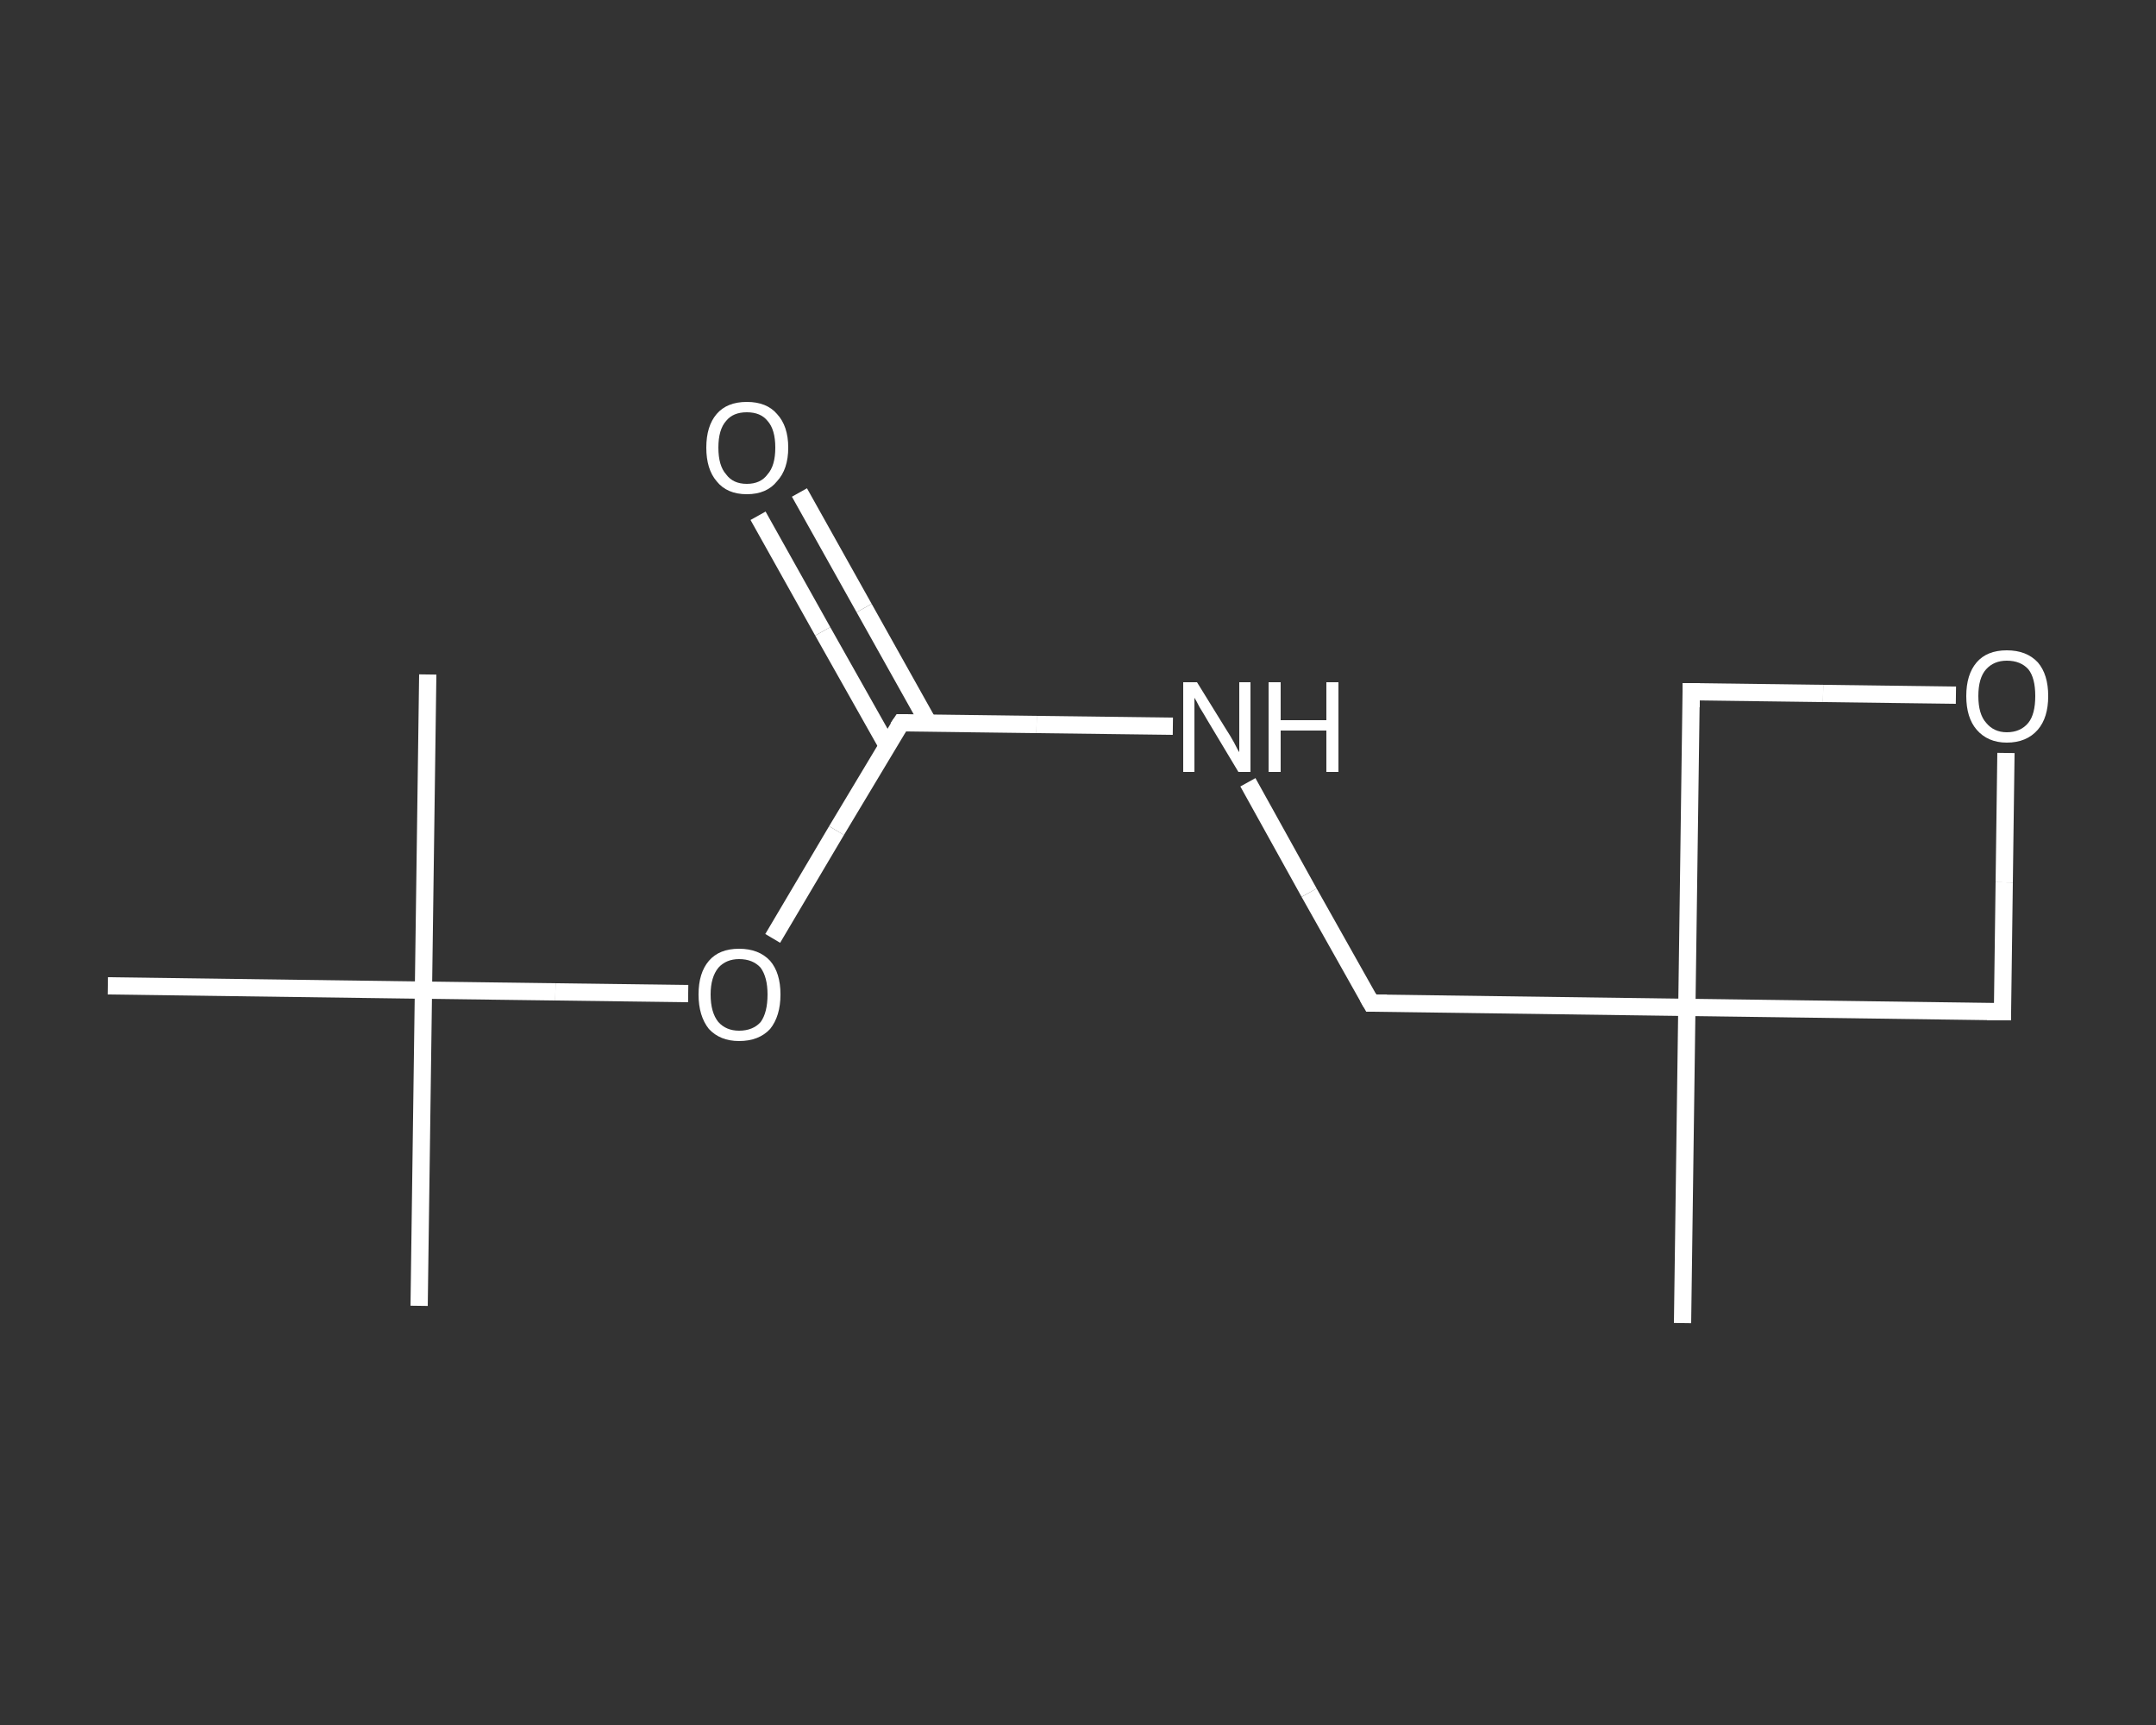 <?xml version='1.0' encoding='iso-8859-1'?>
<svg version='1.1' baseProfile='full'
              xmlns='http://www.w3.org/2000/svg'
                      xmlns:rdkit='http://www.rdkit.org/xml'
                      xmlns:xlink='http://www.w3.org/1999/xlink'
                  xml:space='preserve'
width='250px' height='200px' viewBox='0 0 250 200'>
<rect x="0" y="0" width="250" height="200" fill="#333333" stroke="none"/>
<!-- END OF HEADER -->
<rect style='opacity:1.0;fill:transparent;stroke:none' width='250.0' height='200.0' x='0.0' y='0.0'> </rect>
<path class='bond-0 atom-0 atom-1' d='M 195.1,153.4 L 195.6,116.8' style='fill:none;fill-rule:evenodd;stroke:#FFFFFF;stroke-width:2.0px;stroke-linecap:butt;stroke-linejoin:miter;stroke-opacity:1' />
<path class='bond-1 atom-1 atom-2' d='M 195.6,116.8 L 159.0,116.3' style='fill:none;fill-rule:evenodd;stroke:#FFFFFF;stroke-width:2.0px;stroke-linecap:butt;stroke-linejoin:miter;stroke-opacity:1' />
<path class='bond-2 atom-2 atom-3' d='M 159.0,116.3 L 151.8,103.5' style='fill:none;fill-rule:evenodd;stroke:#FFFFFF;stroke-width:2.0px;stroke-linecap:butt;stroke-linejoin:miter;stroke-opacity:1' />
<path class='bond-2 atom-2 atom-3' d='M 151.8,103.5 L 144.7,90.7' style='fill:none;fill-rule:evenodd;stroke:#FFFFFF;stroke-width:2.0px;stroke-linecap:butt;stroke-linejoin:miter;stroke-opacity:1' />
<path class='bond-3 atom-3 atom-4' d='M 136.0,84.2 L 120.2,84.0' style='fill:none;fill-rule:evenodd;stroke:#FFFFFF;stroke-width:2.0px;stroke-linecap:butt;stroke-linejoin:miter;stroke-opacity:1' />
<path class='bond-3 atom-3 atom-4' d='M 120.2,84.0 L 104.5,83.8' style='fill:none;fill-rule:evenodd;stroke:#FFFFFF;stroke-width:2.0px;stroke-linecap:butt;stroke-linejoin:miter;stroke-opacity:1' />
<path class='bond-4 atom-4 atom-5' d='M 107.7,83.9 L 100.2,70.5' style='fill:none;fill-rule:evenodd;stroke:#FFFFFF;stroke-width:2.0px;stroke-linecap:butt;stroke-linejoin:miter;stroke-opacity:1' />
<path class='bond-4 atom-4 atom-5' d='M 100.2,70.5 L 92.7,57.1' style='fill:none;fill-rule:evenodd;stroke:#FFFFFF;stroke-width:2.0px;stroke-linecap:butt;stroke-linejoin:miter;stroke-opacity:1' />
<path class='bond-4 atom-4 atom-5' d='M 102.9,86.5 L 95.4,73.2' style='fill:none;fill-rule:evenodd;stroke:#FFFFFF;stroke-width:2.0px;stroke-linecap:butt;stroke-linejoin:miter;stroke-opacity:1' />
<path class='bond-4 atom-4 atom-5' d='M 95.4,73.2 L 87.9,59.8' style='fill:none;fill-rule:evenodd;stroke:#FFFFFF;stroke-width:2.0px;stroke-linecap:butt;stroke-linejoin:miter;stroke-opacity:1' />
<path class='bond-5 atom-4 atom-6' d='M 104.5,83.8 L 97.0,96.3' style='fill:none;fill-rule:evenodd;stroke:#FFFFFF;stroke-width:2.0px;stroke-linecap:butt;stroke-linejoin:miter;stroke-opacity:1' />
<path class='bond-5 atom-4 atom-6' d='M 97.0,96.3 L 89.6,108.8' style='fill:none;fill-rule:evenodd;stroke:#FFFFFF;stroke-width:2.0px;stroke-linecap:butt;stroke-linejoin:miter;stroke-opacity:1' />
<path class='bond-6 atom-6 atom-7' d='M 79.8,115.2 L 64.4,115.0' style='fill:none;fill-rule:evenodd;stroke:#FFFFFF;stroke-width:2.0px;stroke-linecap:butt;stroke-linejoin:miter;stroke-opacity:1' />
<path class='bond-6 atom-6 atom-7' d='M 64.4,115.0 L 49.1,114.8' style='fill:none;fill-rule:evenodd;stroke:#FFFFFF;stroke-width:2.0px;stroke-linecap:butt;stroke-linejoin:miter;stroke-opacity:1' />
<path class='bond-7 atom-7 atom-8' d='M 49.1,114.8 L 48.6,151.4' style='fill:none;fill-rule:evenodd;stroke:#FFFFFF;stroke-width:2.0px;stroke-linecap:butt;stroke-linejoin:miter;stroke-opacity:1' />
<path class='bond-8 atom-7 atom-9' d='M 49.1,114.8 L 49.6,78.2' style='fill:none;fill-rule:evenodd;stroke:#FFFFFF;stroke-width:2.0px;stroke-linecap:butt;stroke-linejoin:miter;stroke-opacity:1' />
<path class='bond-9 atom-7 atom-10' d='M 49.1,114.8 L 12.5,114.3' style='fill:none;fill-rule:evenodd;stroke:#FFFFFF;stroke-width:2.0px;stroke-linecap:butt;stroke-linejoin:miter;stroke-opacity:1' />
<path class='bond-10 atom-1 atom-11' d='M 195.6,116.8 L 196.1,80.2' style='fill:none;fill-rule:evenodd;stroke:#FFFFFF;stroke-width:2.0px;stroke-linecap:butt;stroke-linejoin:miter;stroke-opacity:1' />
<path class='bond-11 atom-11 atom-12' d='M 196.1,80.2 L 211.4,80.4' style='fill:none;fill-rule:evenodd;stroke:#FFFFFF;stroke-width:2.0px;stroke-linecap:butt;stroke-linejoin:miter;stroke-opacity:1' />
<path class='bond-11 atom-11 atom-12' d='M 211.4,80.4 L 226.8,80.6' style='fill:none;fill-rule:evenodd;stroke:#FFFFFF;stroke-width:2.0px;stroke-linecap:butt;stroke-linejoin:miter;stroke-opacity:1' />
<path class='bond-12 atom-12 atom-13' d='M 232.6,87.3 L 232.4,102.3' style='fill:none;fill-rule:evenodd;stroke:#FFFFFF;stroke-width:2.0px;stroke-linecap:butt;stroke-linejoin:miter;stroke-opacity:1' />
<path class='bond-12 atom-12 atom-13' d='M 232.4,102.3 L 232.2,117.3' style='fill:none;fill-rule:evenodd;stroke:#FFFFFF;stroke-width:2.0px;stroke-linecap:butt;stroke-linejoin:miter;stroke-opacity:1' />
<path class='bond-13 atom-13 atom-1' d='M 232.2,117.3 L 195.6,116.8' style='fill:none;fill-rule:evenodd;stroke:#FFFFFF;stroke-width:2.0px;stroke-linecap:butt;stroke-linejoin:miter;stroke-opacity:1' />
<path d='M 160.8,116.3 L 159.0,116.3 L 158.6,115.6' style='fill:none;stroke:#FFFFFF;stroke-width:2.0px;stroke-linecap:butt;stroke-linejoin:miter;stroke-opacity:1;' />
<path d='M 105.3,83.8 L 104.5,83.8 L 104.1,84.4' style='fill:none;stroke:#FFFFFF;stroke-width:2.0px;stroke-linecap:butt;stroke-linejoin:miter;stroke-opacity:1;' />
<path d='M 196.1,82.0 L 196.1,80.2 L 196.9,80.2' style='fill:none;stroke:#FFFFFF;stroke-width:2.0px;stroke-linecap:butt;stroke-linejoin:miter;stroke-opacity:1;' />
<path d='M 232.2,116.5 L 232.2,117.3 L 230.4,117.3' style='fill:none;stroke:#FFFFFF;stroke-width:2.0px;stroke-linecap:butt;stroke-linejoin:miter;stroke-opacity:1;' />
<path class='atom-3' d='M 138.8 79.1
L 142.2 84.6
Q 142.6 85.2, 143.1 86.1
Q 143.6 87.1, 143.7 87.2
L 143.7 79.1
L 145.0 79.1
L 145.0 89.5
L 143.6 89.5
L 140.0 83.5
Q 139.6 82.8, 139.1 82.0
Q 138.7 81.2, 138.5 80.9
L 138.5 89.5
L 137.2 89.5
L 137.2 79.1
L 138.8 79.1
' fill='#FFFFFF'/>
<path class='atom-3' d='M 147.1 79.1
L 148.5 79.1
L 148.5 83.5
L 153.8 83.5
L 153.8 79.1
L 155.2 79.1
L 155.2 89.5
L 153.8 89.5
L 153.8 84.7
L 148.5 84.7
L 148.5 89.5
L 147.1 89.5
L 147.1 79.1
' fill='#FFFFFF'/>
<path class='atom-5' d='M 81.9 51.9
Q 81.9 49.4, 83.1 48.0
Q 84.3 46.6, 86.6 46.6
Q 88.9 46.6, 90.1 48.0
Q 91.4 49.4, 91.4 51.9
Q 91.4 54.4, 90.1 55.8
Q 88.9 57.3, 86.6 57.3
Q 84.3 57.3, 83.1 55.8
Q 81.9 54.4, 81.9 51.9
M 86.6 56.1
Q 88.2 56.1, 89.0 55.0
Q 89.9 54.0, 89.9 51.9
Q 89.9 49.8, 89.0 48.8
Q 88.2 47.8, 86.6 47.8
Q 85.0 47.8, 84.2 48.8
Q 83.3 49.8, 83.3 51.9
Q 83.3 54.0, 84.2 55.0
Q 85.0 56.1, 86.6 56.1
' fill='#FFFFFF'/>
<path class='atom-6' d='M 81.0 115.3
Q 81.0 112.8, 82.2 111.4
Q 83.4 110.0, 85.7 110.0
Q 88.0 110.0, 89.3 111.4
Q 90.5 112.8, 90.5 115.3
Q 90.5 117.8, 89.3 119.3
Q 88.0 120.7, 85.7 120.7
Q 83.5 120.7, 82.2 119.3
Q 81.0 117.8, 81.0 115.3
M 85.7 119.5
Q 87.3 119.5, 88.2 118.5
Q 89.0 117.4, 89.0 115.3
Q 89.0 113.3, 88.2 112.2
Q 87.3 111.2, 85.7 111.2
Q 84.2 111.2, 83.3 112.2
Q 82.4 113.3, 82.4 115.3
Q 82.4 117.4, 83.3 118.5
Q 84.2 119.5, 85.7 119.5
' fill='#FFFFFF'/>
<path class='atom-12' d='M 228.0 80.7
Q 228.0 78.2, 229.2 76.8
Q 230.4 75.4, 232.7 75.4
Q 235.0 75.4, 236.3 76.8
Q 237.5 78.2, 237.5 80.7
Q 237.5 83.2, 236.3 84.6
Q 235.0 86.1, 232.7 86.1
Q 230.5 86.1, 229.2 84.6
Q 228.0 83.2, 228.0 80.7
M 232.7 84.9
Q 234.3 84.9, 235.2 83.8
Q 236.0 82.8, 236.0 80.7
Q 236.0 78.6, 235.2 77.6
Q 234.3 76.6, 232.7 76.6
Q 231.2 76.6, 230.3 77.6
Q 229.4 78.6, 229.4 80.7
Q 229.4 82.8, 230.3 83.8
Q 231.2 84.9, 232.7 84.9
' fill='#FFFFFF'/>
</svg>
